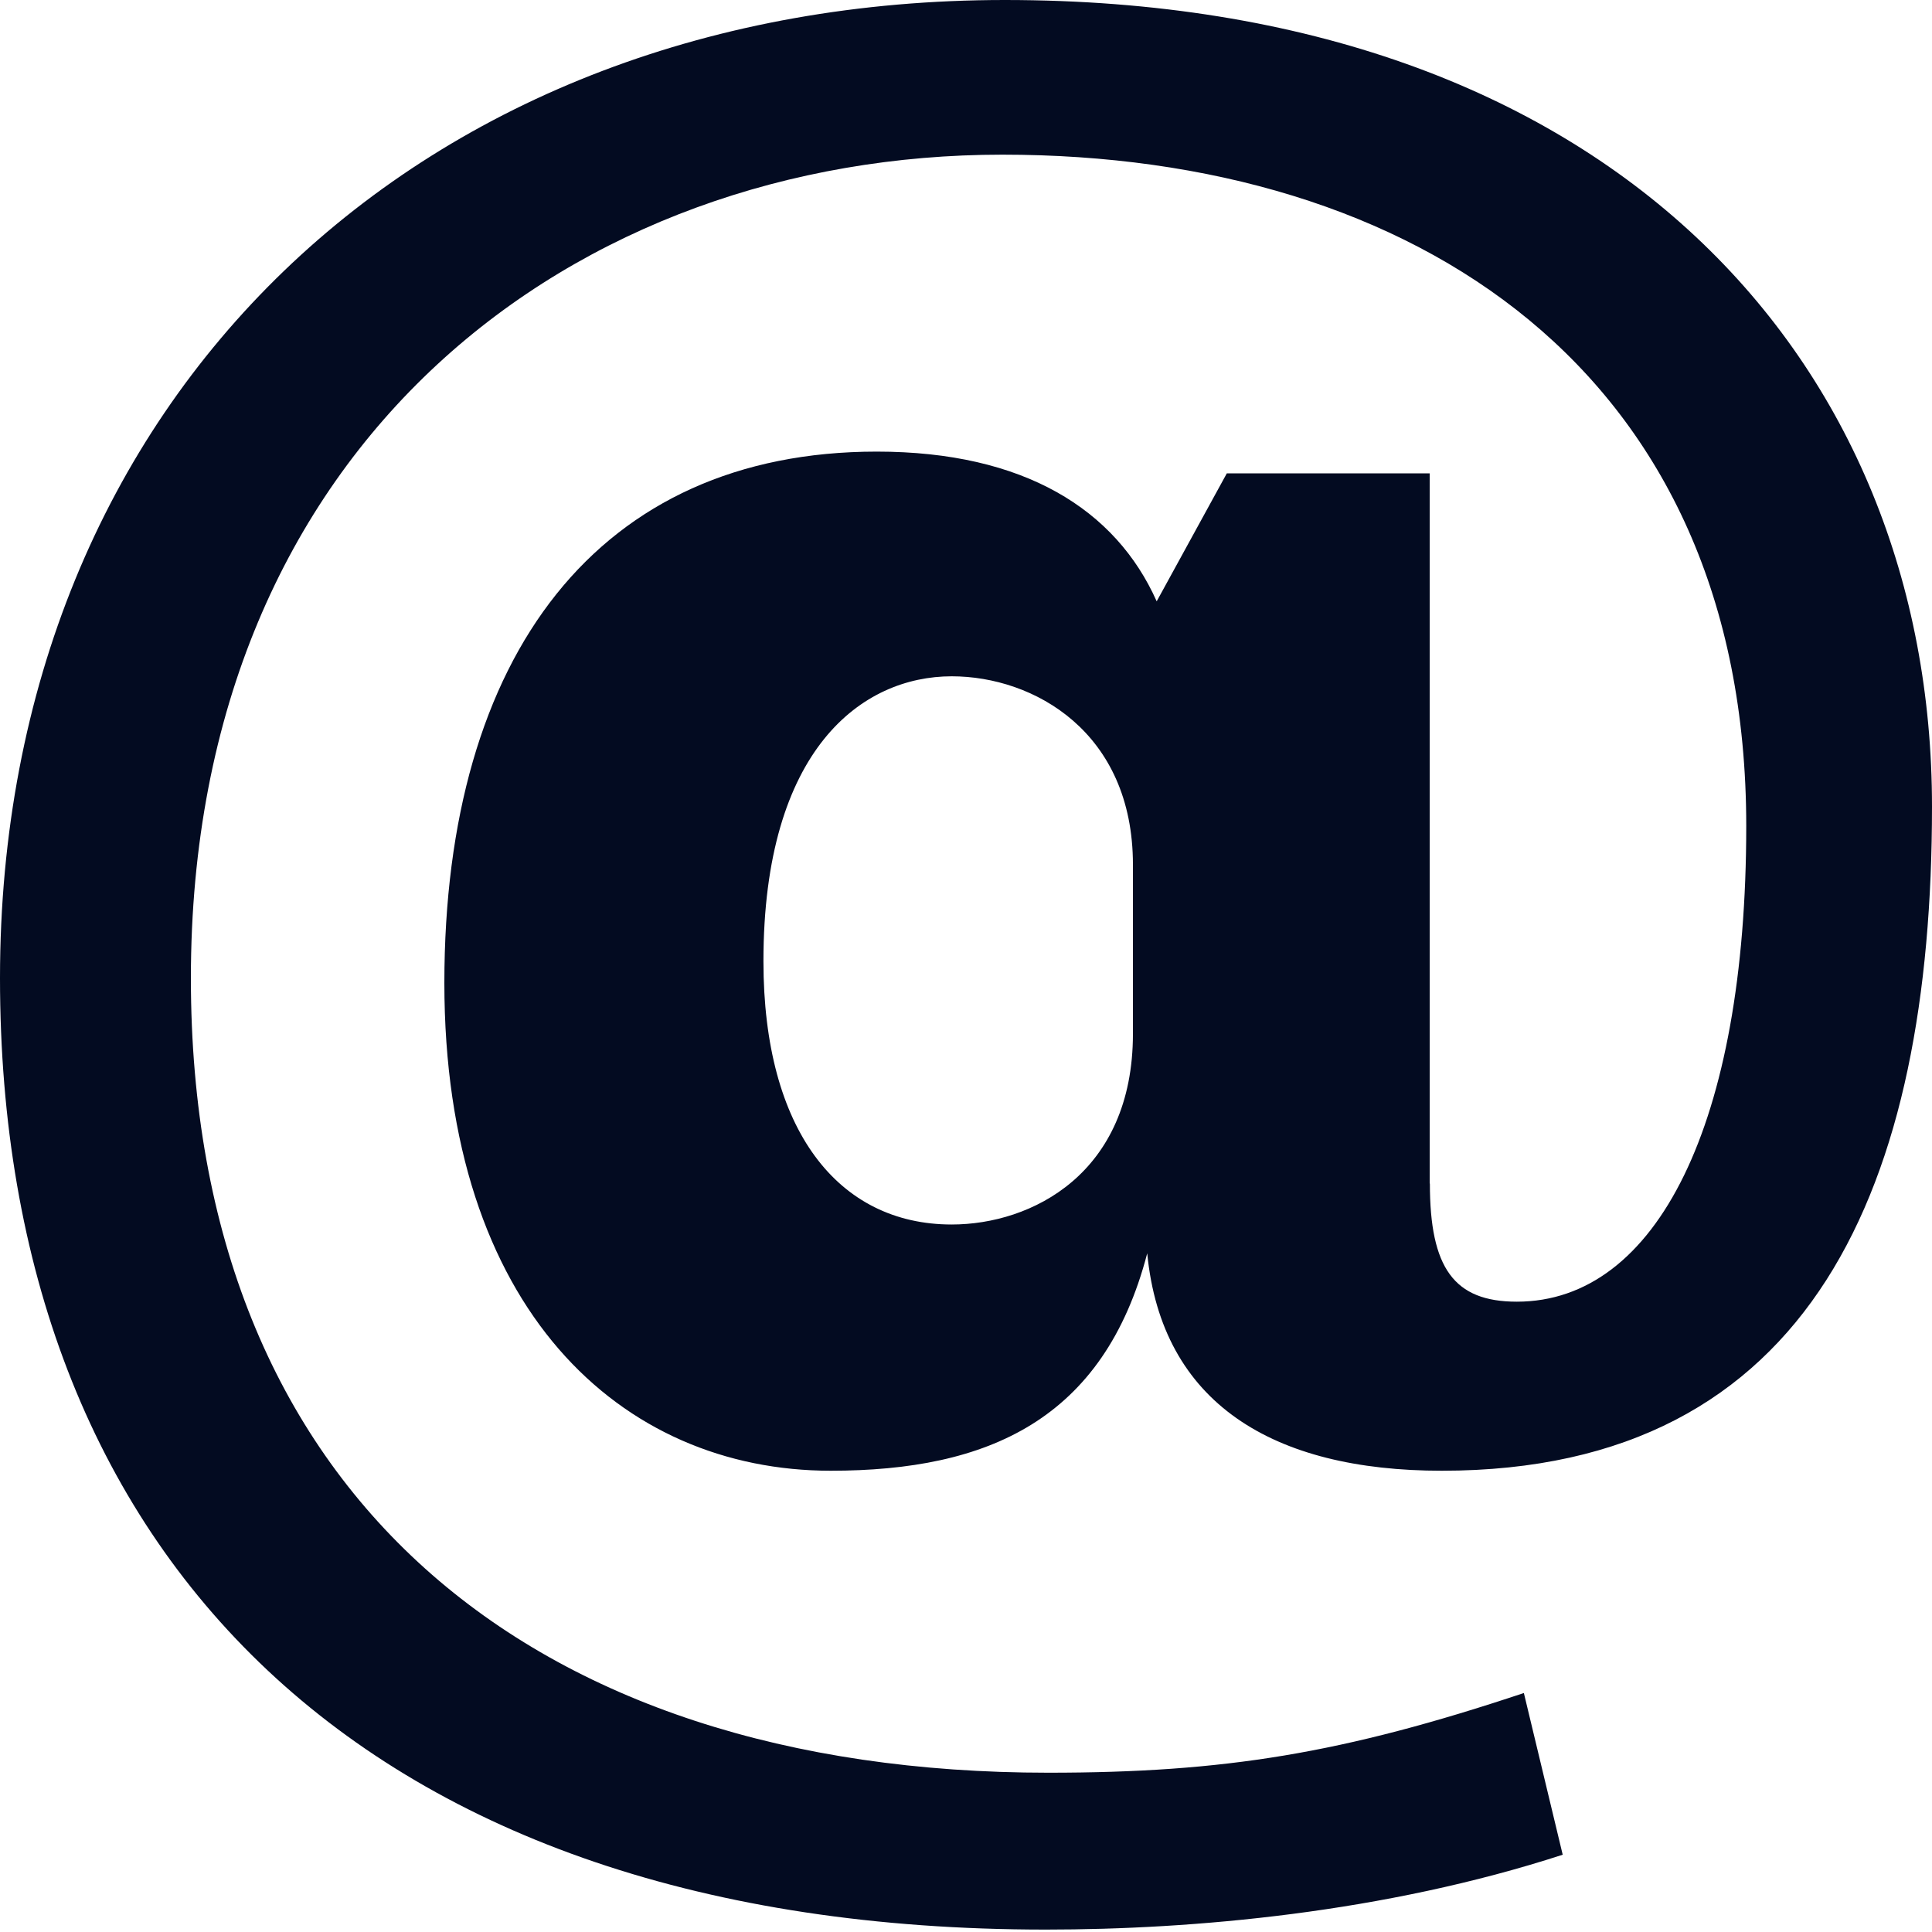 <?xml version="1.0" encoding="UTF-8"?> <svg xmlns="http://www.w3.org/2000/svg" width="116" height="116" viewBox="0 0 116 116" fill="none"> <path d="M85.852 71.056C85.852 76.131 87.296 78.155 91.072 78.155C99.488 78.155 104.847 67.431 104.847 49.596C104.847 22.336 84.982 9.286 60.181 9.286C34.667 9.286 11.461 26.396 11.461 58.731C11.461 89.616 31.761 106.436 62.936 106.436C73.521 106.436 80.626 105.276 91.495 101.651L93.827 111.36C83.097 114.846 71.63 115.855 62.791 115.855C21.901 115.855 0 93.38 0 58.725C0 23.78 25.381 0 60.326 0C96.721 0 116 21.75 116 48.43C116 71.05 108.901 88.305 86.571 88.305C76.415 88.305 69.751 84.245 68.881 75.249C66.271 85.254 59.311 88.305 49.88 88.305C37.265 88.305 26.68 78.584 26.68 59.015C26.68 39.295 35.966 27.115 52.641 27.115C61.486 27.115 66.996 30.595 69.449 36.105L73.66 28.42H85.84V71.056H85.852ZM68.023 51.916C68.023 43.947 62.072 40.606 57.142 40.606C51.777 40.606 45.838 44.95 45.838 57.716C45.838 67.866 50.333 73.521 57.142 73.521C61.927 73.521 68.023 70.476 68.023 62.066V51.916Z" fill="#030B21"></path> </svg> 